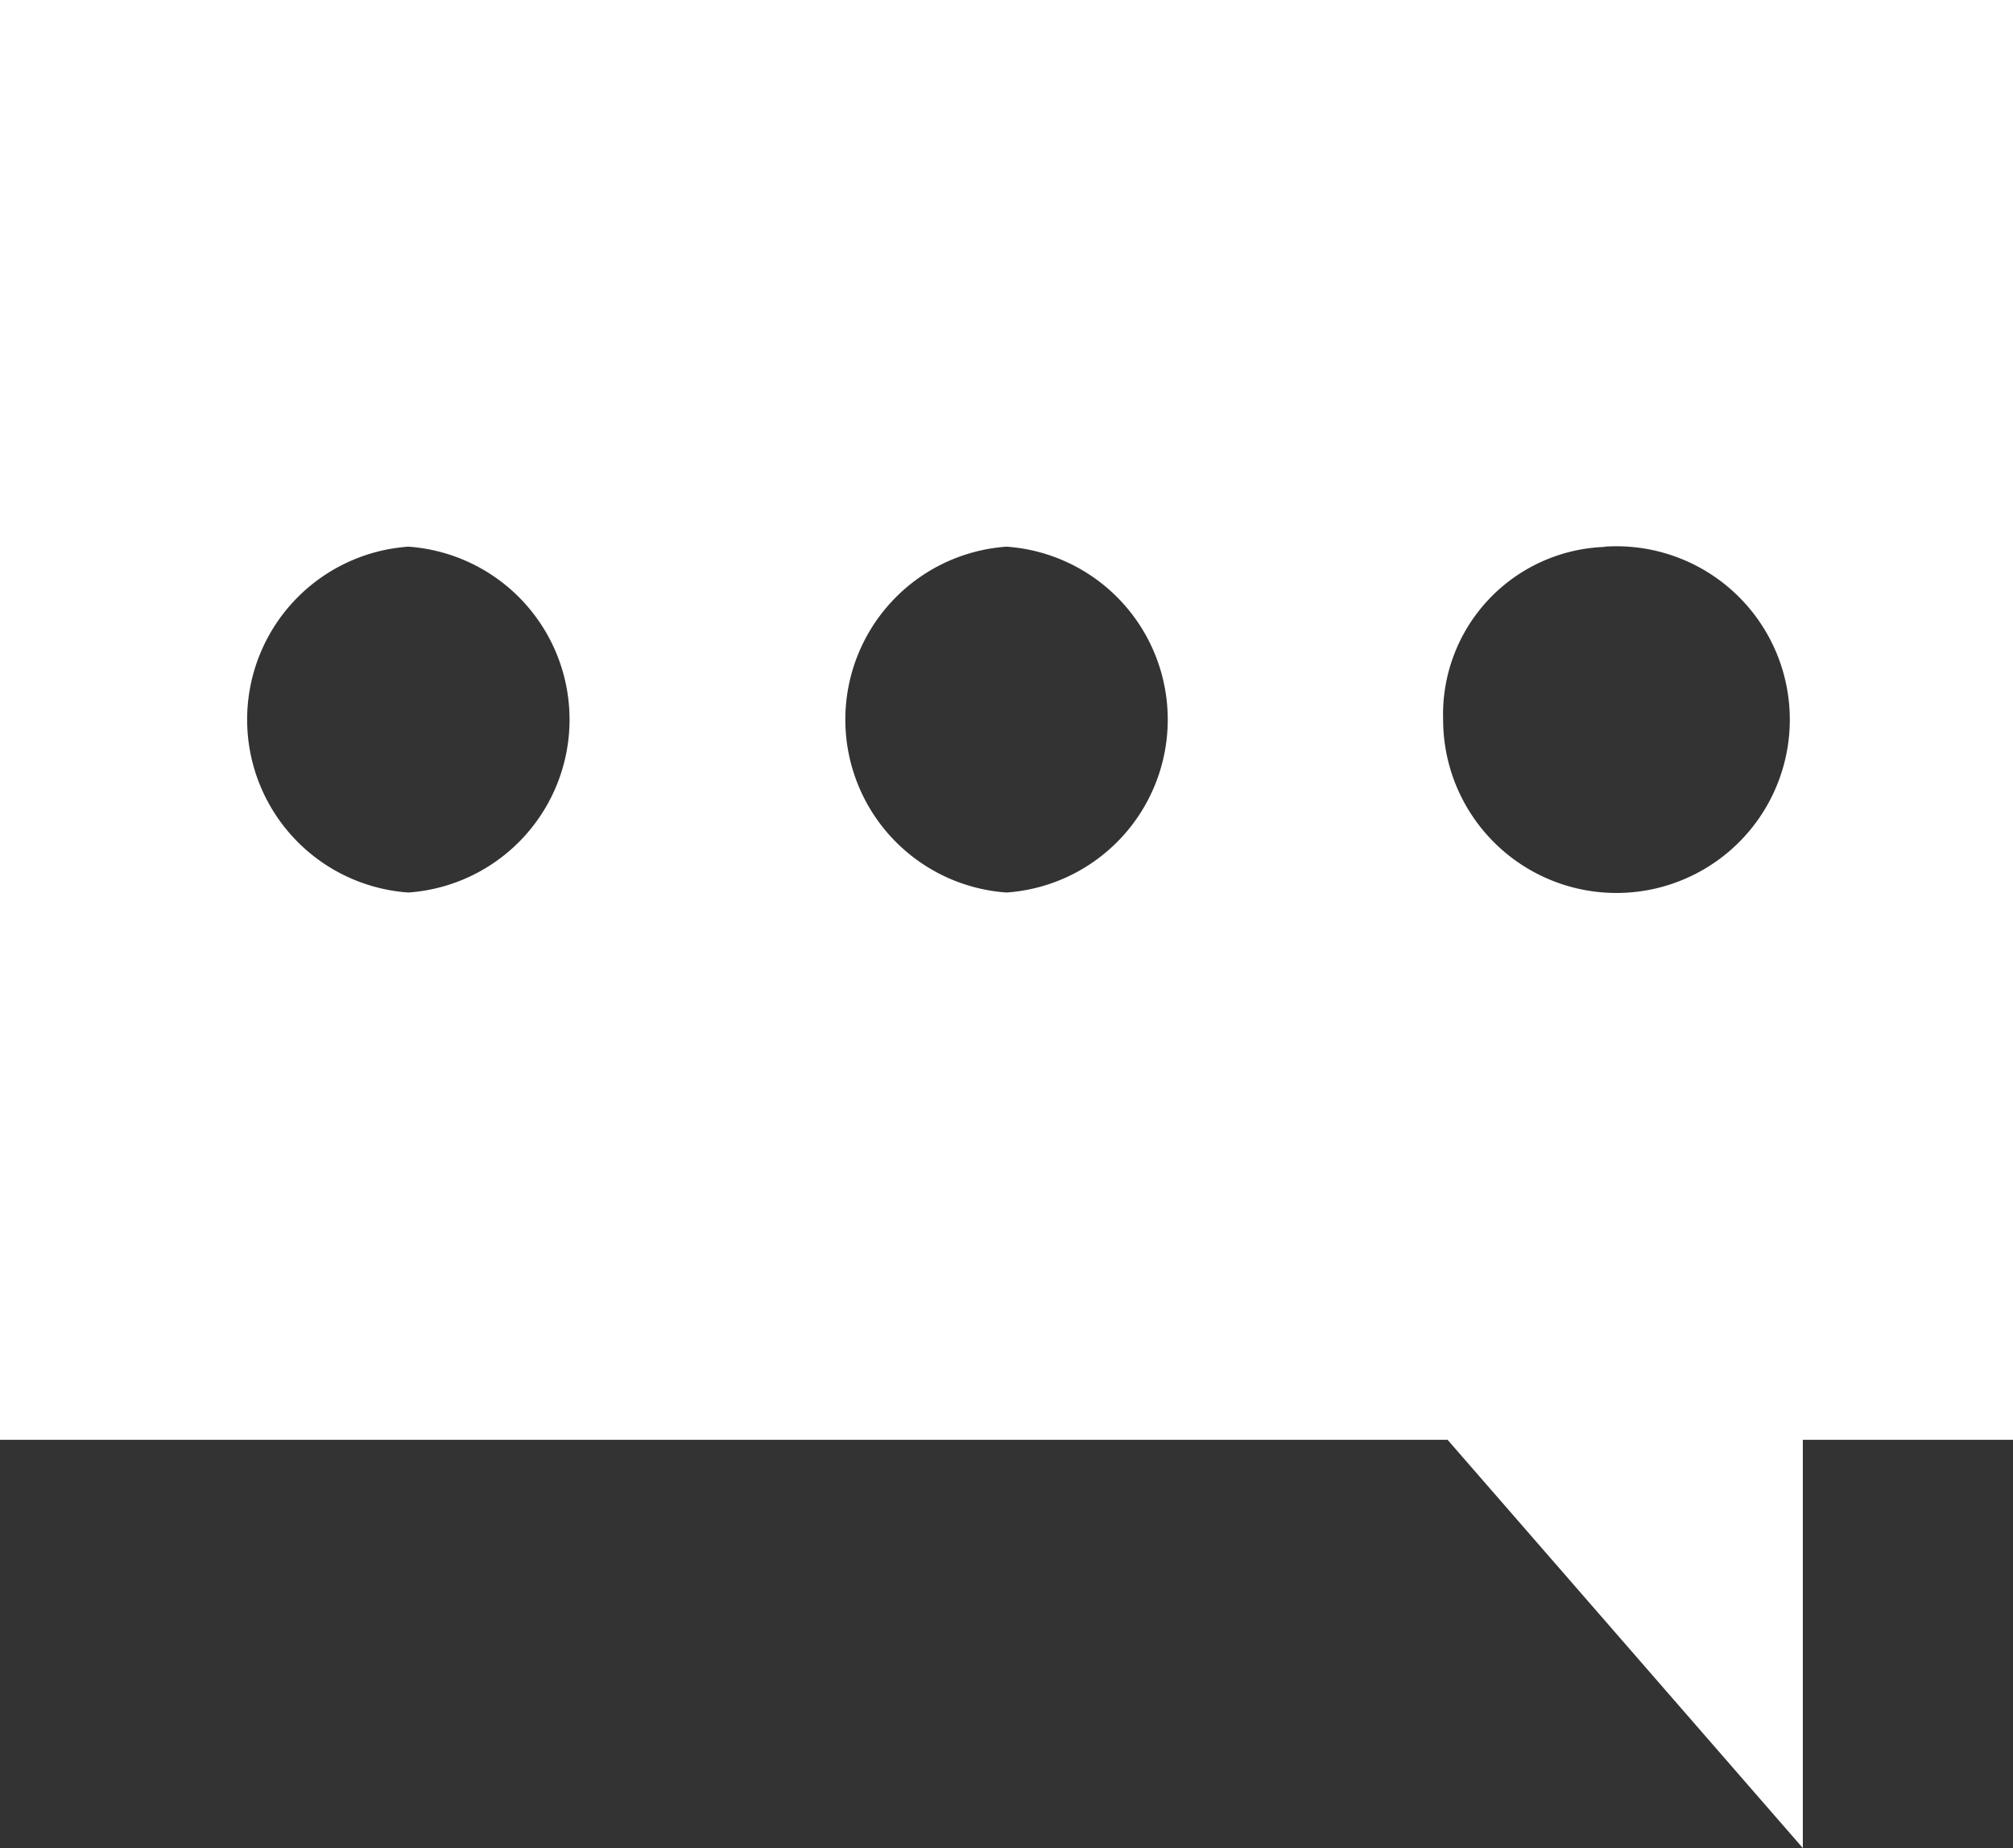 <svg data-name="Group 2639" xmlns="http://www.w3.org/2000/svg" width="23.667" height="21.731"><rect width="100%" height="100%" fill="#333333" stroke="none"/><path data-name="Path 6151" d="M0 16.927h17.019l4.177 4.8v-4.8h2.471V0H0zm18.867-10.5a2.038 2.038 0 11-1.9 2.033 1.97 1.97 0 011.9-2.03zm-7.033 0a2.038 2.038 0 010 4.066 2.038 2.038 0 010-4.066zm-7.033 0a2.038 2.038 0 010 4.066 2.038 2.038 0 010-4.066z" fill="#fff"/></svg>